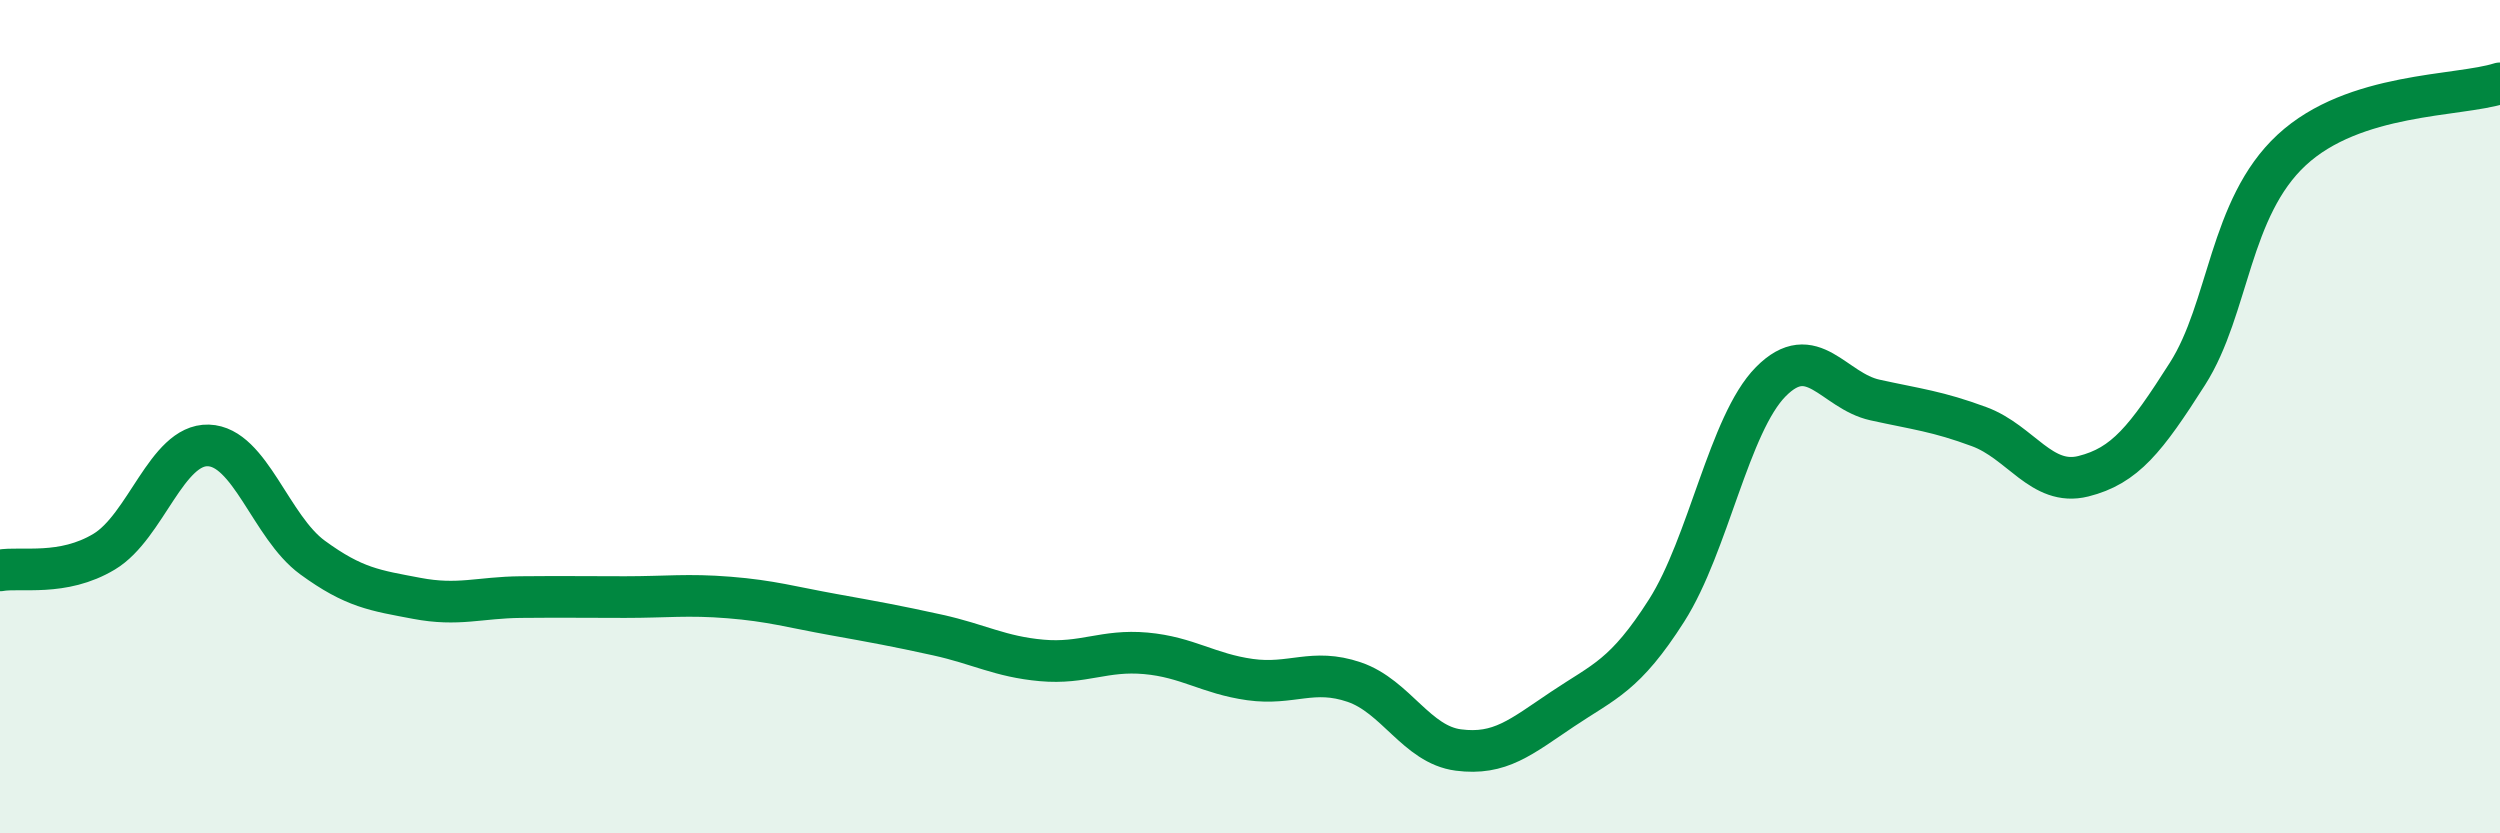 
    <svg width="60" height="20" viewBox="0 0 60 20" xmlns="http://www.w3.org/2000/svg">
      <path
        d="M 0,13.69 C 0.5,13.6 1.5,13.84 2.5,13.24 C 3.5,12.64 4,10.66 5,10.69 C 6,10.72 6.5,12.65 7.5,13.38 C 8.5,14.11 9,14.17 10,14.36 C 11,14.55 11.5,14.34 12.5,14.33 C 13.5,14.32 14,14.33 15,14.33 C 16,14.33 16.5,14.26 17.5,14.34 C 18.5,14.42 19,14.57 20,14.75 C 21,14.93 21.5,15.02 22.5,15.24 C 23.5,15.46 24,15.76 25,15.85 C 26,15.94 26.5,15.59 27.5,15.68 C 28.5,15.77 29,16.17 30,16.31 C 31,16.45 31.5,16.03 32.5,16.37 C 33.5,16.71 34,17.87 35,18 C 36,18.13 36.5,17.69 37.5,17.02 C 38.5,16.35 39,16.22 40,14.65 C 41,13.08 41.5,10.17 42.5,9.16 C 43.5,8.15 44,9.38 45,9.6 C 46,9.82 46.5,9.87 47.5,10.24 C 48.5,10.61 49,11.68 50,11.43 C 51,11.18 51.5,10.54 52.5,8.97 C 53.5,7.4 53.5,4.99 55,3.6 C 56.5,2.21 59,2.32 60,2L60 20L0 20Z"
        fill="#008740"
        opacity="0.1"
        stroke-linecap="round"
        stroke-linejoin="round"
      />
      <path
        d="M 0,13.69 C 0.5,13.6 1.5,13.84 2.5,13.24 C 3.5,12.64 4,10.66 5,10.69 C 6,10.72 6.5,12.65 7.5,13.38 C 8.5,14.11 9,14.17 10,14.36 C 11,14.55 11.5,14.34 12.5,14.33 C 13.5,14.32 14,14.33 15,14.33 C 16,14.33 16.5,14.26 17.5,14.34 C 18.5,14.42 19,14.57 20,14.75 C 21,14.93 21.5,15.02 22.5,15.24 C 23.5,15.46 24,15.76 25,15.85 C 26,15.94 26.5,15.59 27.5,15.68 C 28.5,15.77 29,16.17 30,16.31 C 31,16.45 31.5,16.03 32.5,16.37 C 33.5,16.71 34,17.87 35,18 C 36,18.13 36.5,17.69 37.5,17.02 C 38.5,16.35 39,16.22 40,14.65 C 41,13.08 41.5,10.17 42.5,9.16 C 43.5,8.15 44,9.38 45,9.6 C 46,9.82 46.5,9.87 47.5,10.24 C 48.5,10.61 49,11.68 50,11.43 C 51,11.18 51.5,10.54 52.5,8.97 C 53.5,7.4 53.5,4.99 55,3.6 C 56.5,2.21 59,2.32 60,2"
        stroke="#008740"
        stroke-width="1"
        fill="none"
        stroke-linecap="round"
        stroke-linejoin="round"
      />
    </svg>
  